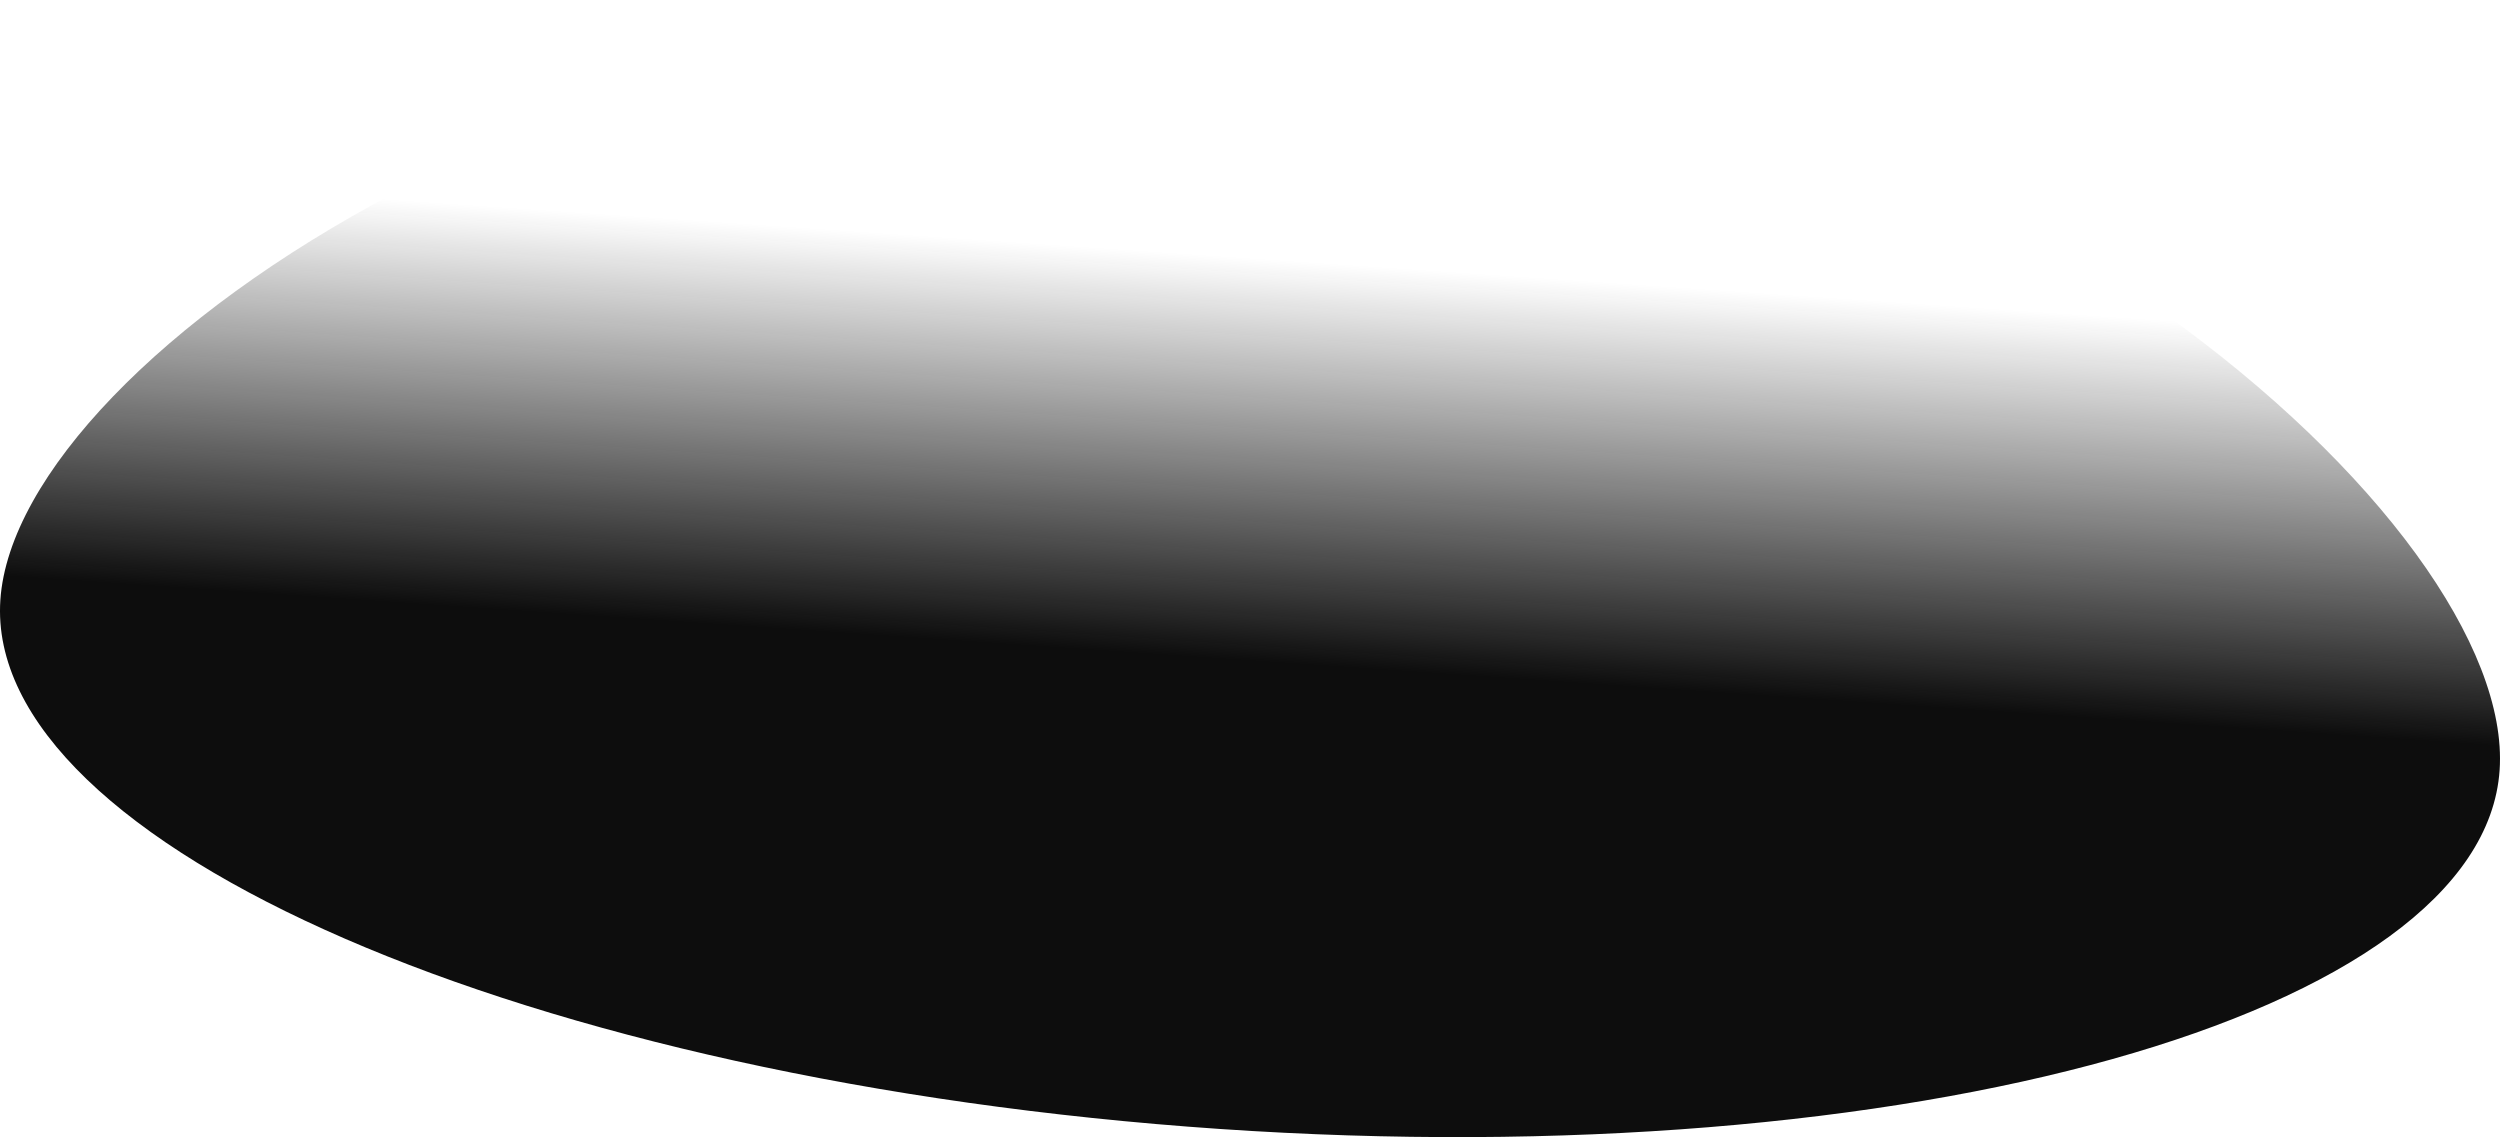 <?xml version="1.0" encoding="UTF-8"?> <svg xmlns="http://www.w3.org/2000/svg" width="2084" height="948" viewBox="0 0 2084 948" fill="none"> <path d="M2083.68 641.989C2069.75 846.388 1592.08 980.304 1016.77 941.099C441.468 901.895 -13.62 704.415 0.309 500.016C14.238 295.618 505.382 -36.022 1080.69 3.183C1656 42.388 2097.61 437.59 2083.68 641.989Z" fill="url(#paint0_linear_473_21)"></path> <defs> <linearGradient id="paint0_linear_473_21" x1="1067.22" y1="200.906" x2="1016.77" y2="941.099" gradientUnits="userSpaceOnUse"> <stop offset="0.021" stop-color="#0D0D0D" stop-opacity="0"></stop> <stop offset="0.473" stop-color="#0D0D0D"></stop> </linearGradient> </defs> </svg> 